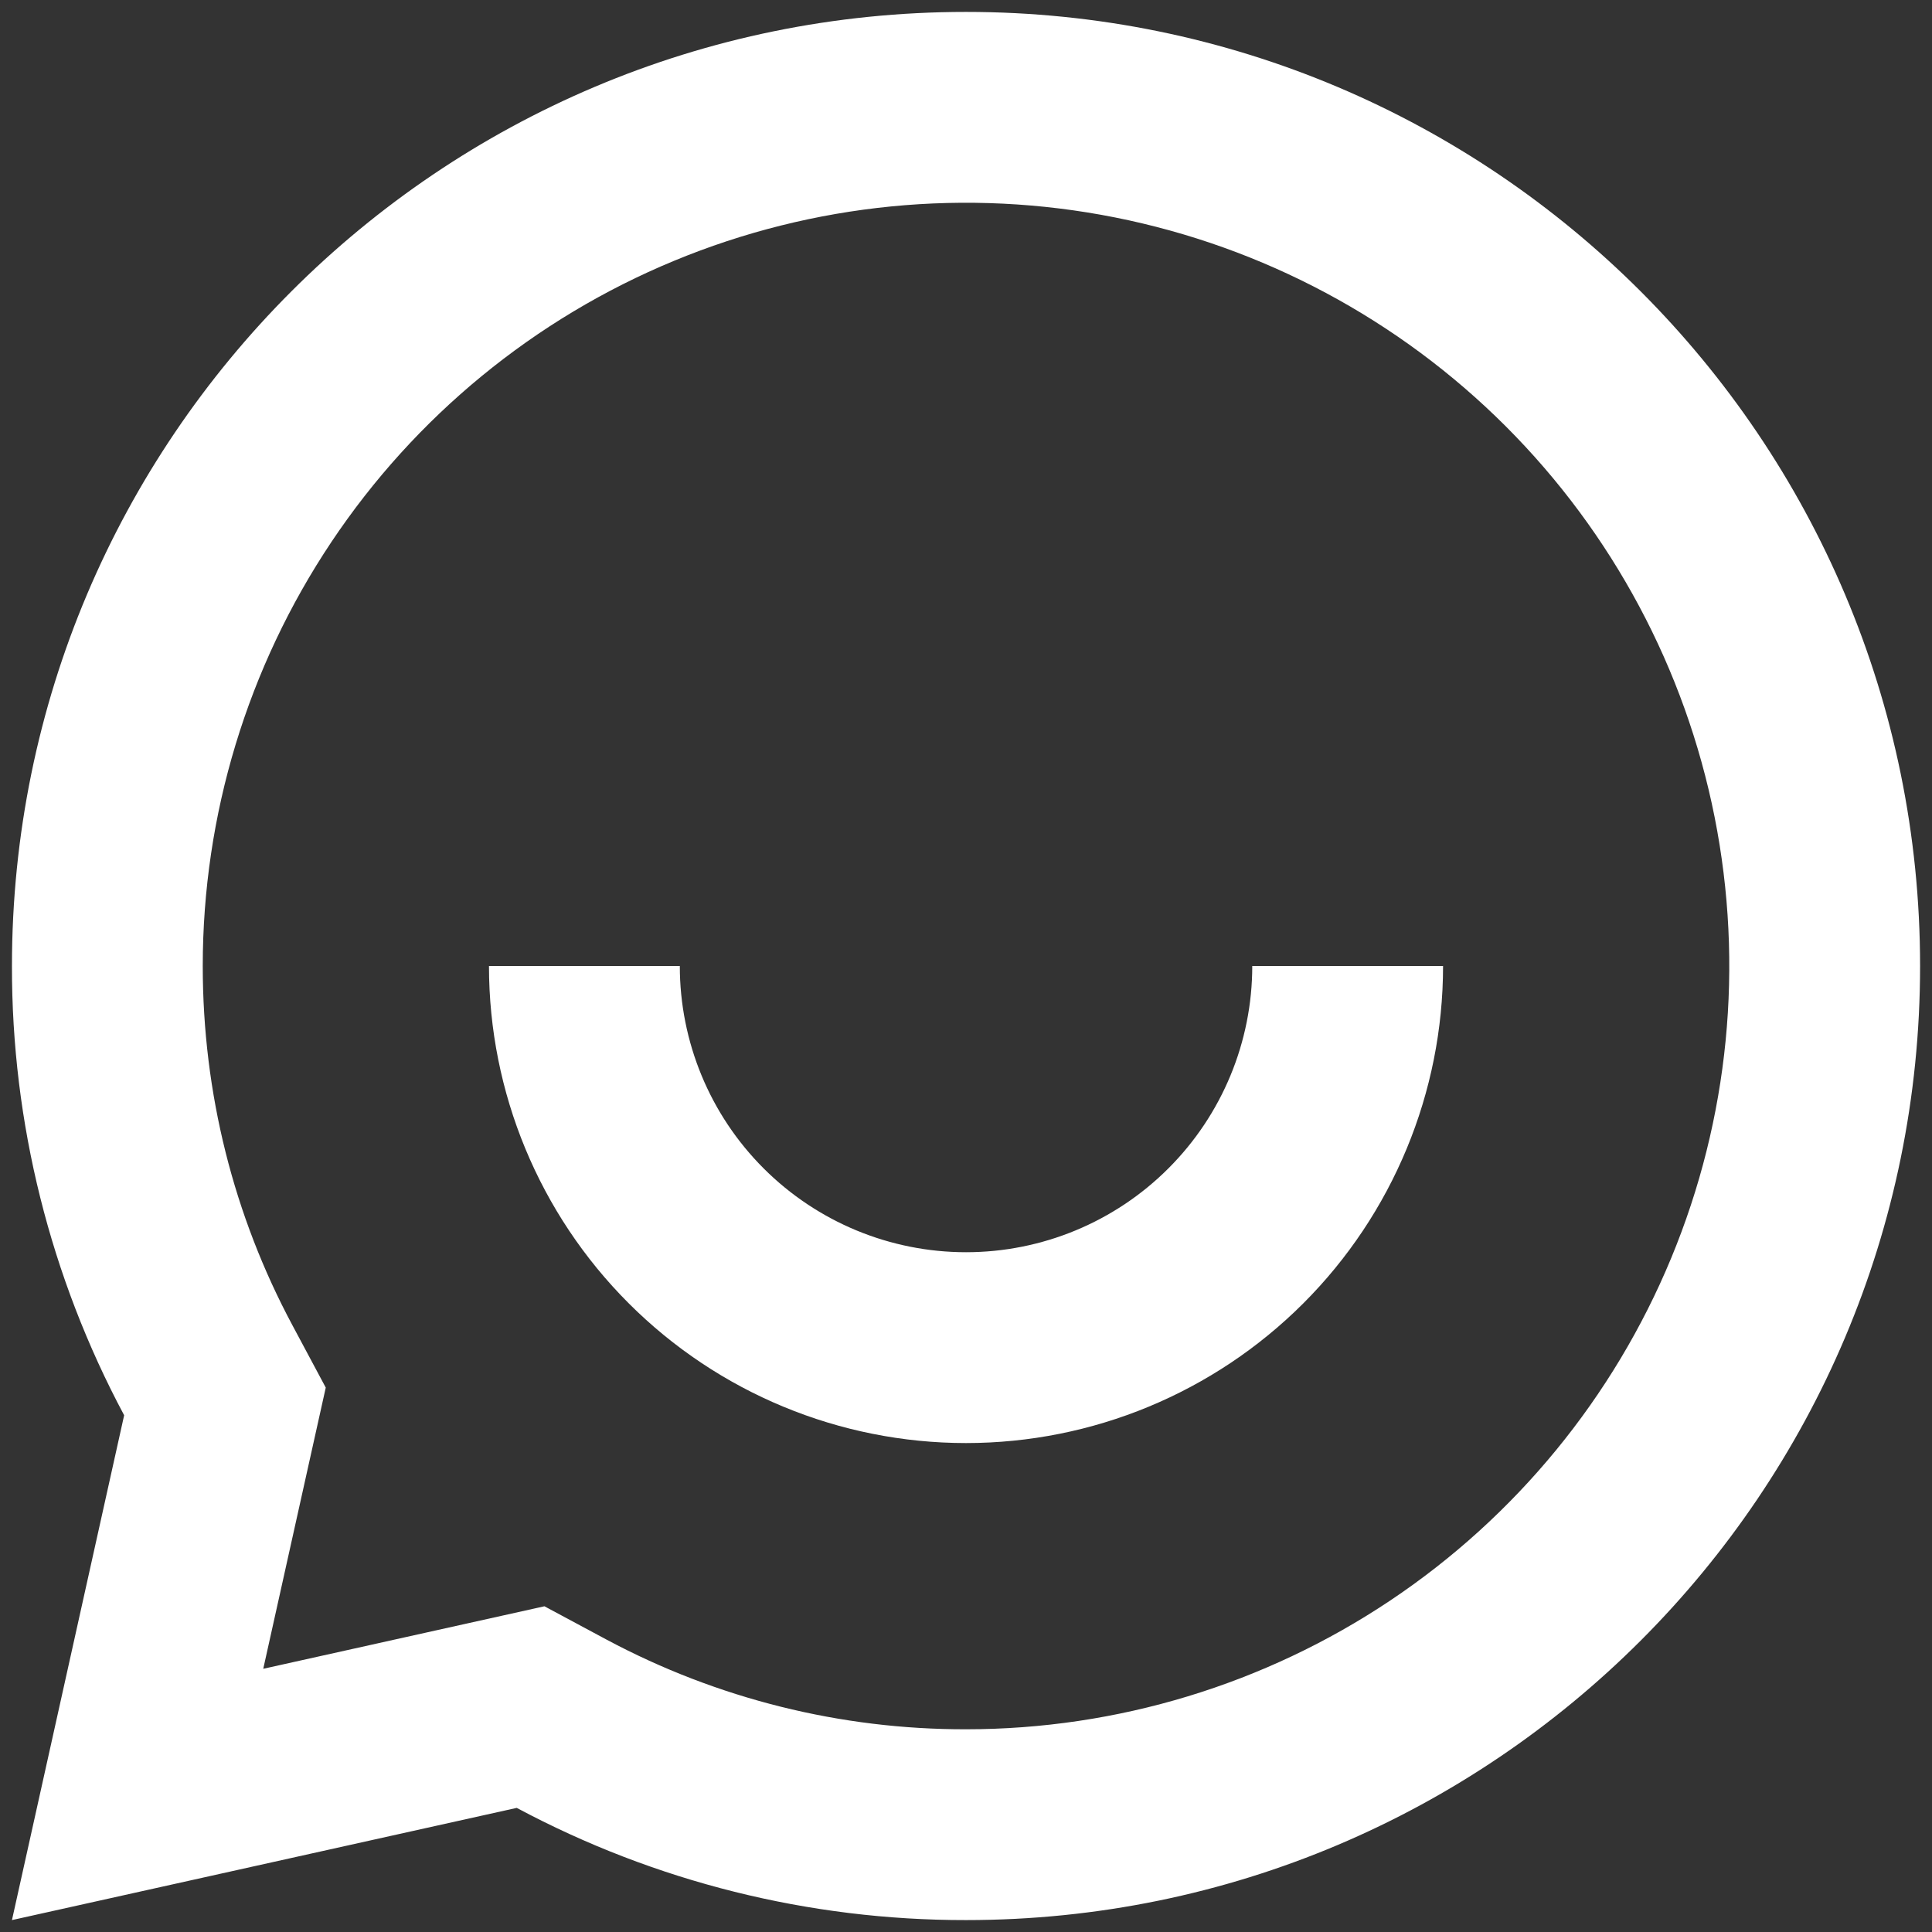 <svg width="54" height="54" viewBox="0 0 54 54" fill="none" xmlns="http://www.w3.org/2000/svg">
<rect x="0" y="0" width="54" height="54" fill="#333333" stroke="none"/>
<path d="M14.443 50.531L0.334 53.667L3.47 39.557C1.405 35.694 0.327 31.381 0.334 27C0.334 12.272 12.273 0.333 27.001 0.333C41.729 0.333 53.667 12.272 53.667 27C53.667 41.728 41.729 53.667 27.001 53.667C22.62 53.673 18.306 52.596 14.443 50.531ZM15.217 44.896L16.958 45.83C20.047 47.48 23.498 48.341 27.001 48.334C31.22 48.334 35.345 47.082 38.853 44.738C42.361 42.394 45.095 39.062 46.71 35.164C48.325 31.266 48.747 26.977 47.924 22.838C47.101 18.7 45.069 14.899 42.086 11.915C39.102 8.932 35.301 6.9 31.163 6.077C27.024 5.254 22.735 5.676 18.837 7.291C14.939 8.905 11.607 11.64 9.263 15.148C6.919 18.656 5.667 22.781 5.667 27C5.667 30.558 6.534 33.981 8.174 37.043L9.105 38.784L7.358 46.643L15.217 44.896ZM13.667 27H19.001C19.001 29.122 19.843 31.157 21.344 32.657C22.844 34.157 24.879 35 27.001 35C29.122 35 31.157 34.157 32.657 32.657C34.158 31.157 35.001 29.122 35.001 27H40.334C40.334 30.536 38.929 33.928 36.429 36.428C33.928 38.929 30.537 40.334 27.001 40.334C23.465 40.334 20.073 38.929 17.573 36.428C15.072 33.928 13.667 30.536 13.667 27Z" fill="white"/>
</svg>
